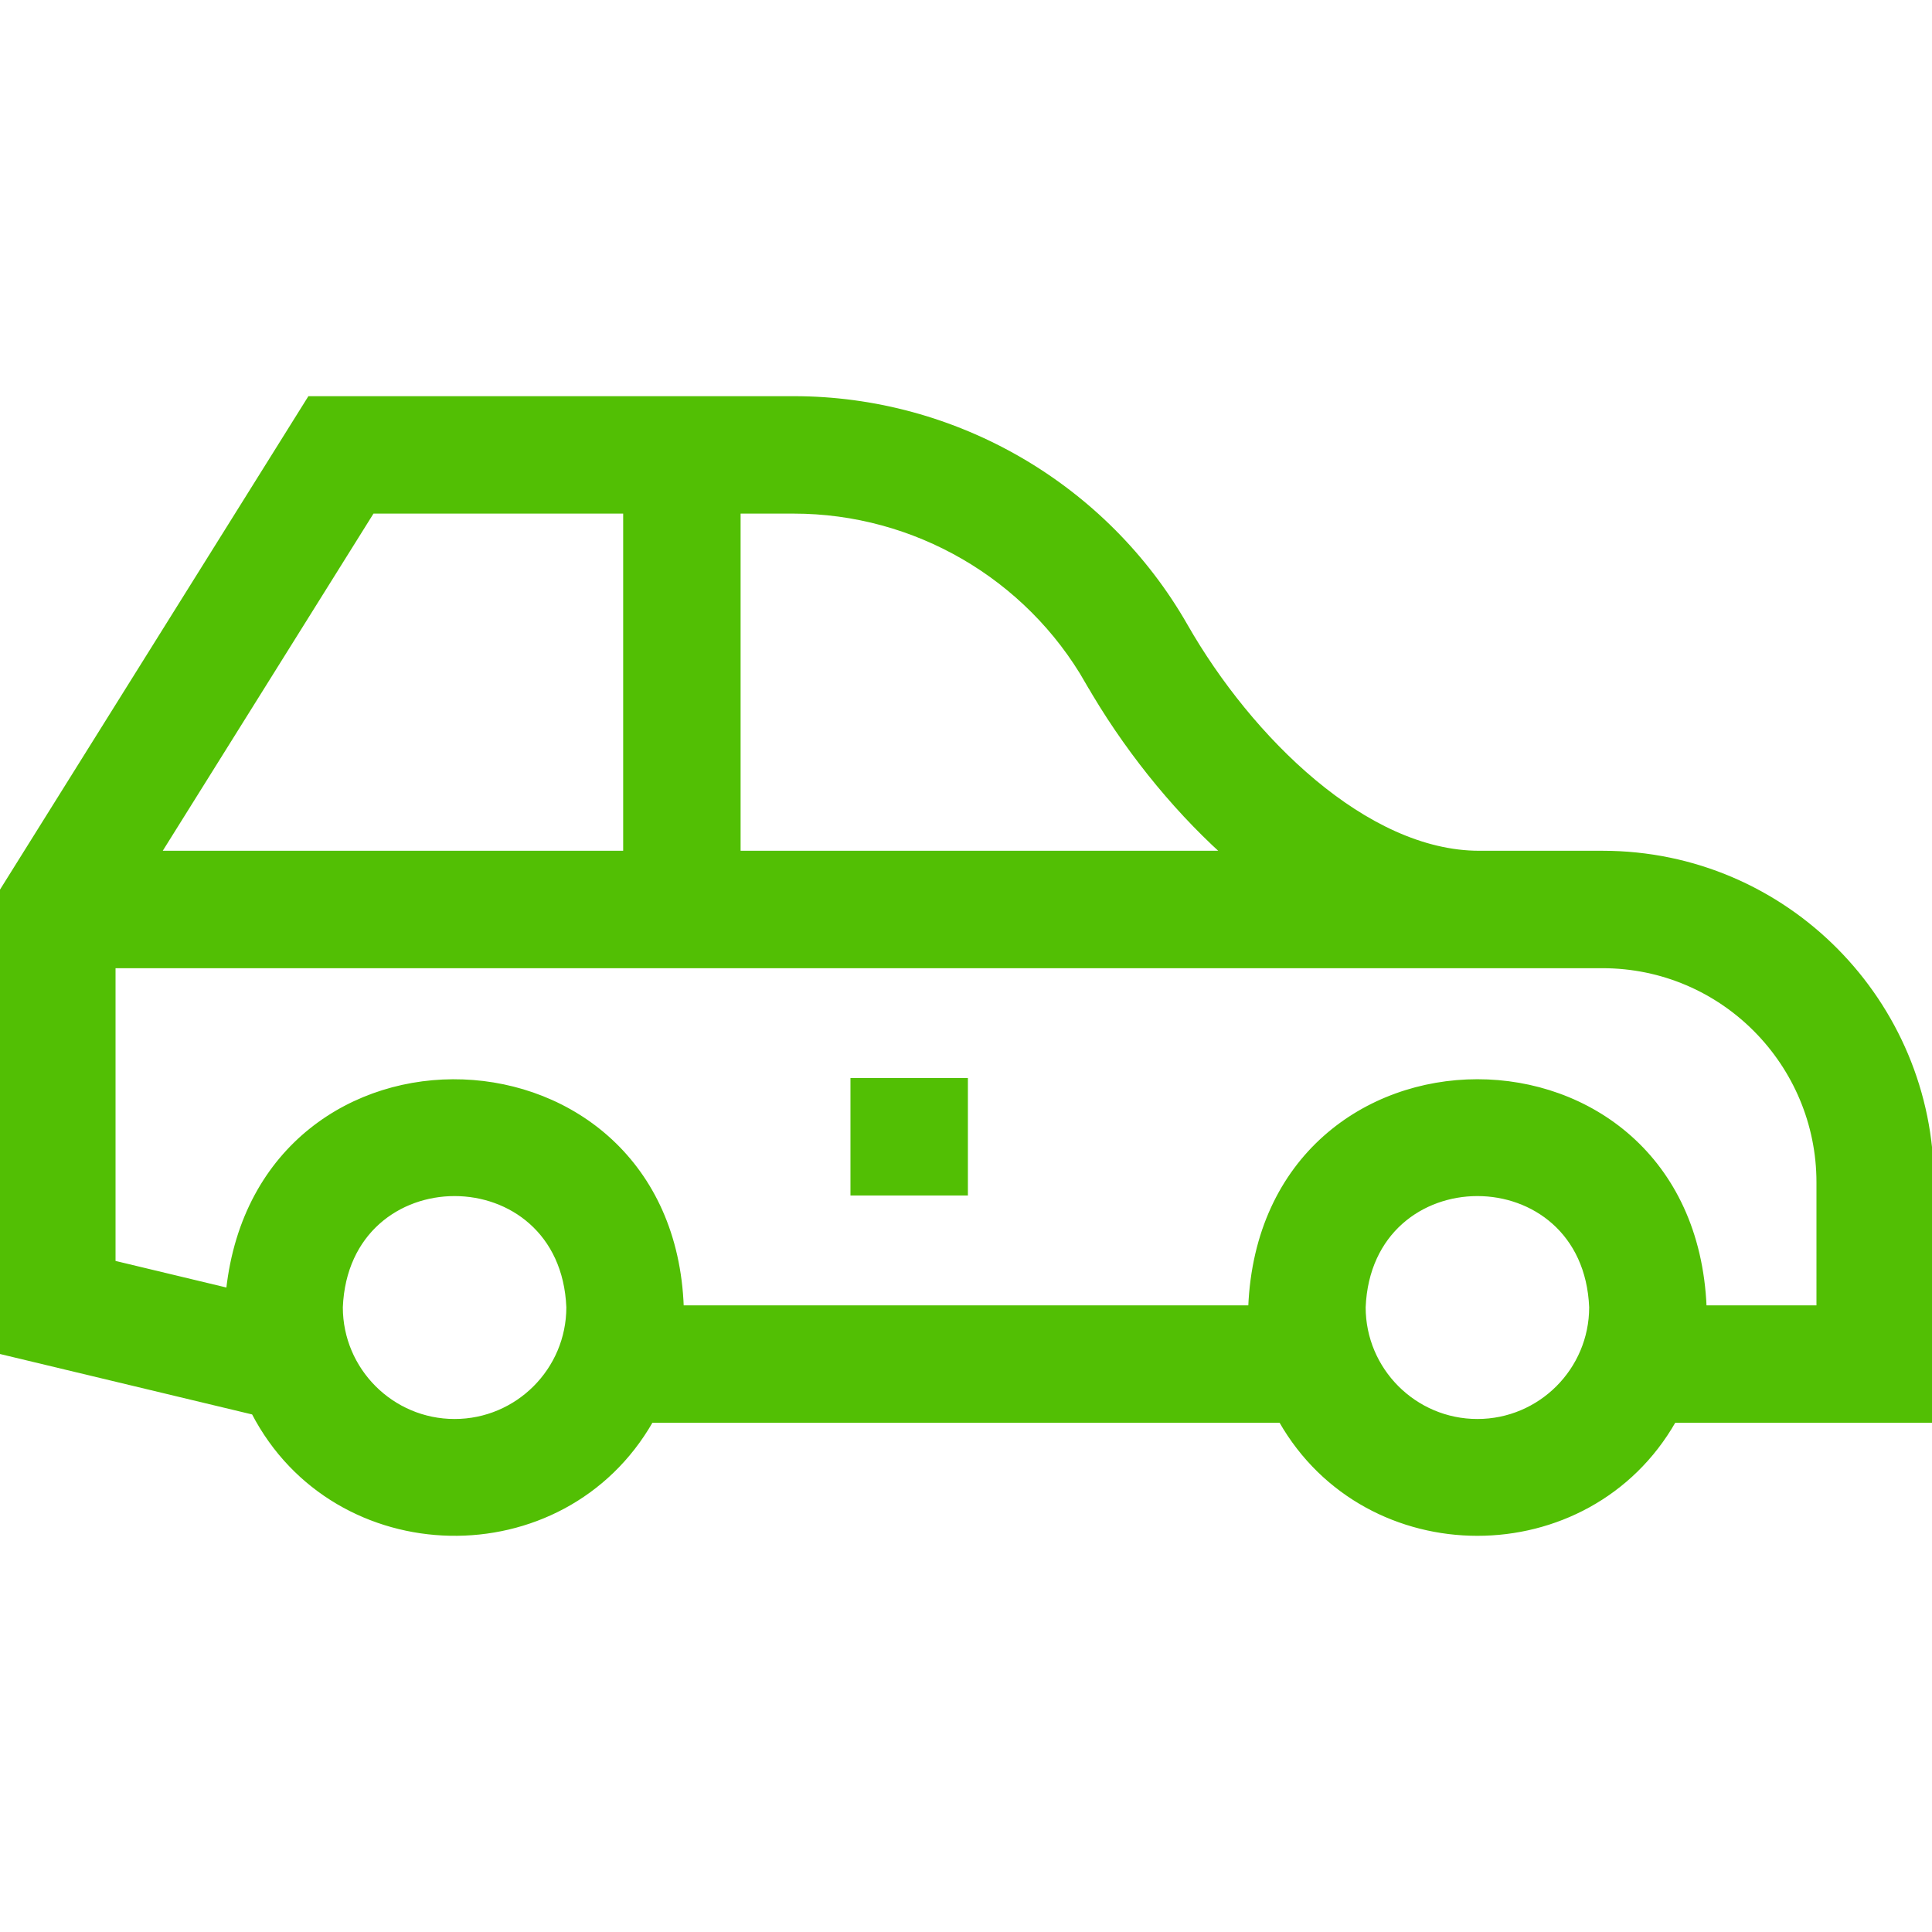 <svg height="512" viewBox="0 0 510 510" width="512" xmlns="http://www.w3.org/2000/svg" fill="#52bf04" stroke="#52bf04"><path d="M510 312.08c0-47.411-38.455-87-87-87h-32.53c-29.836 0-60.396-30.106-77.446-59.942-21.17-37.045-60.826-60.058-103.493-60.058H81.687L0 235.778v121.131l66.887 16.035c21.621 41.637 81.753 42.875 105.041 2.136h166.145c22.698 39.796 81.174 39.775 103.855 0H510zM286.977 180.023c9.663 16.91 22.234 32.664 35.874 45.058H195v-90h14.53c31.929-.001 61.605 17.22 77.447 44.942zM98.313 135.08H165v90H42.063zm21.687 240c-16.542 0-30-13.458-30-30 1.648-39.799 58.358-39.788 60 0 0 16.542-13.458 30-30 30zm270 0c-16.542 0-30-13.458-30-30 1.648-39.799 58.358-39.788 60 0 0 16.542-13.458 30-30 30zm90-30h-30c-3.305-79.618-116.724-79.556-120 0H180c-2.769-76.852-111.366-80.657-119.807-4.591L30 333.251V255.08h393c31.842 0 57 25.943 57 57z"/><path d="M225 285.08h30v30h-30z"/></svg>